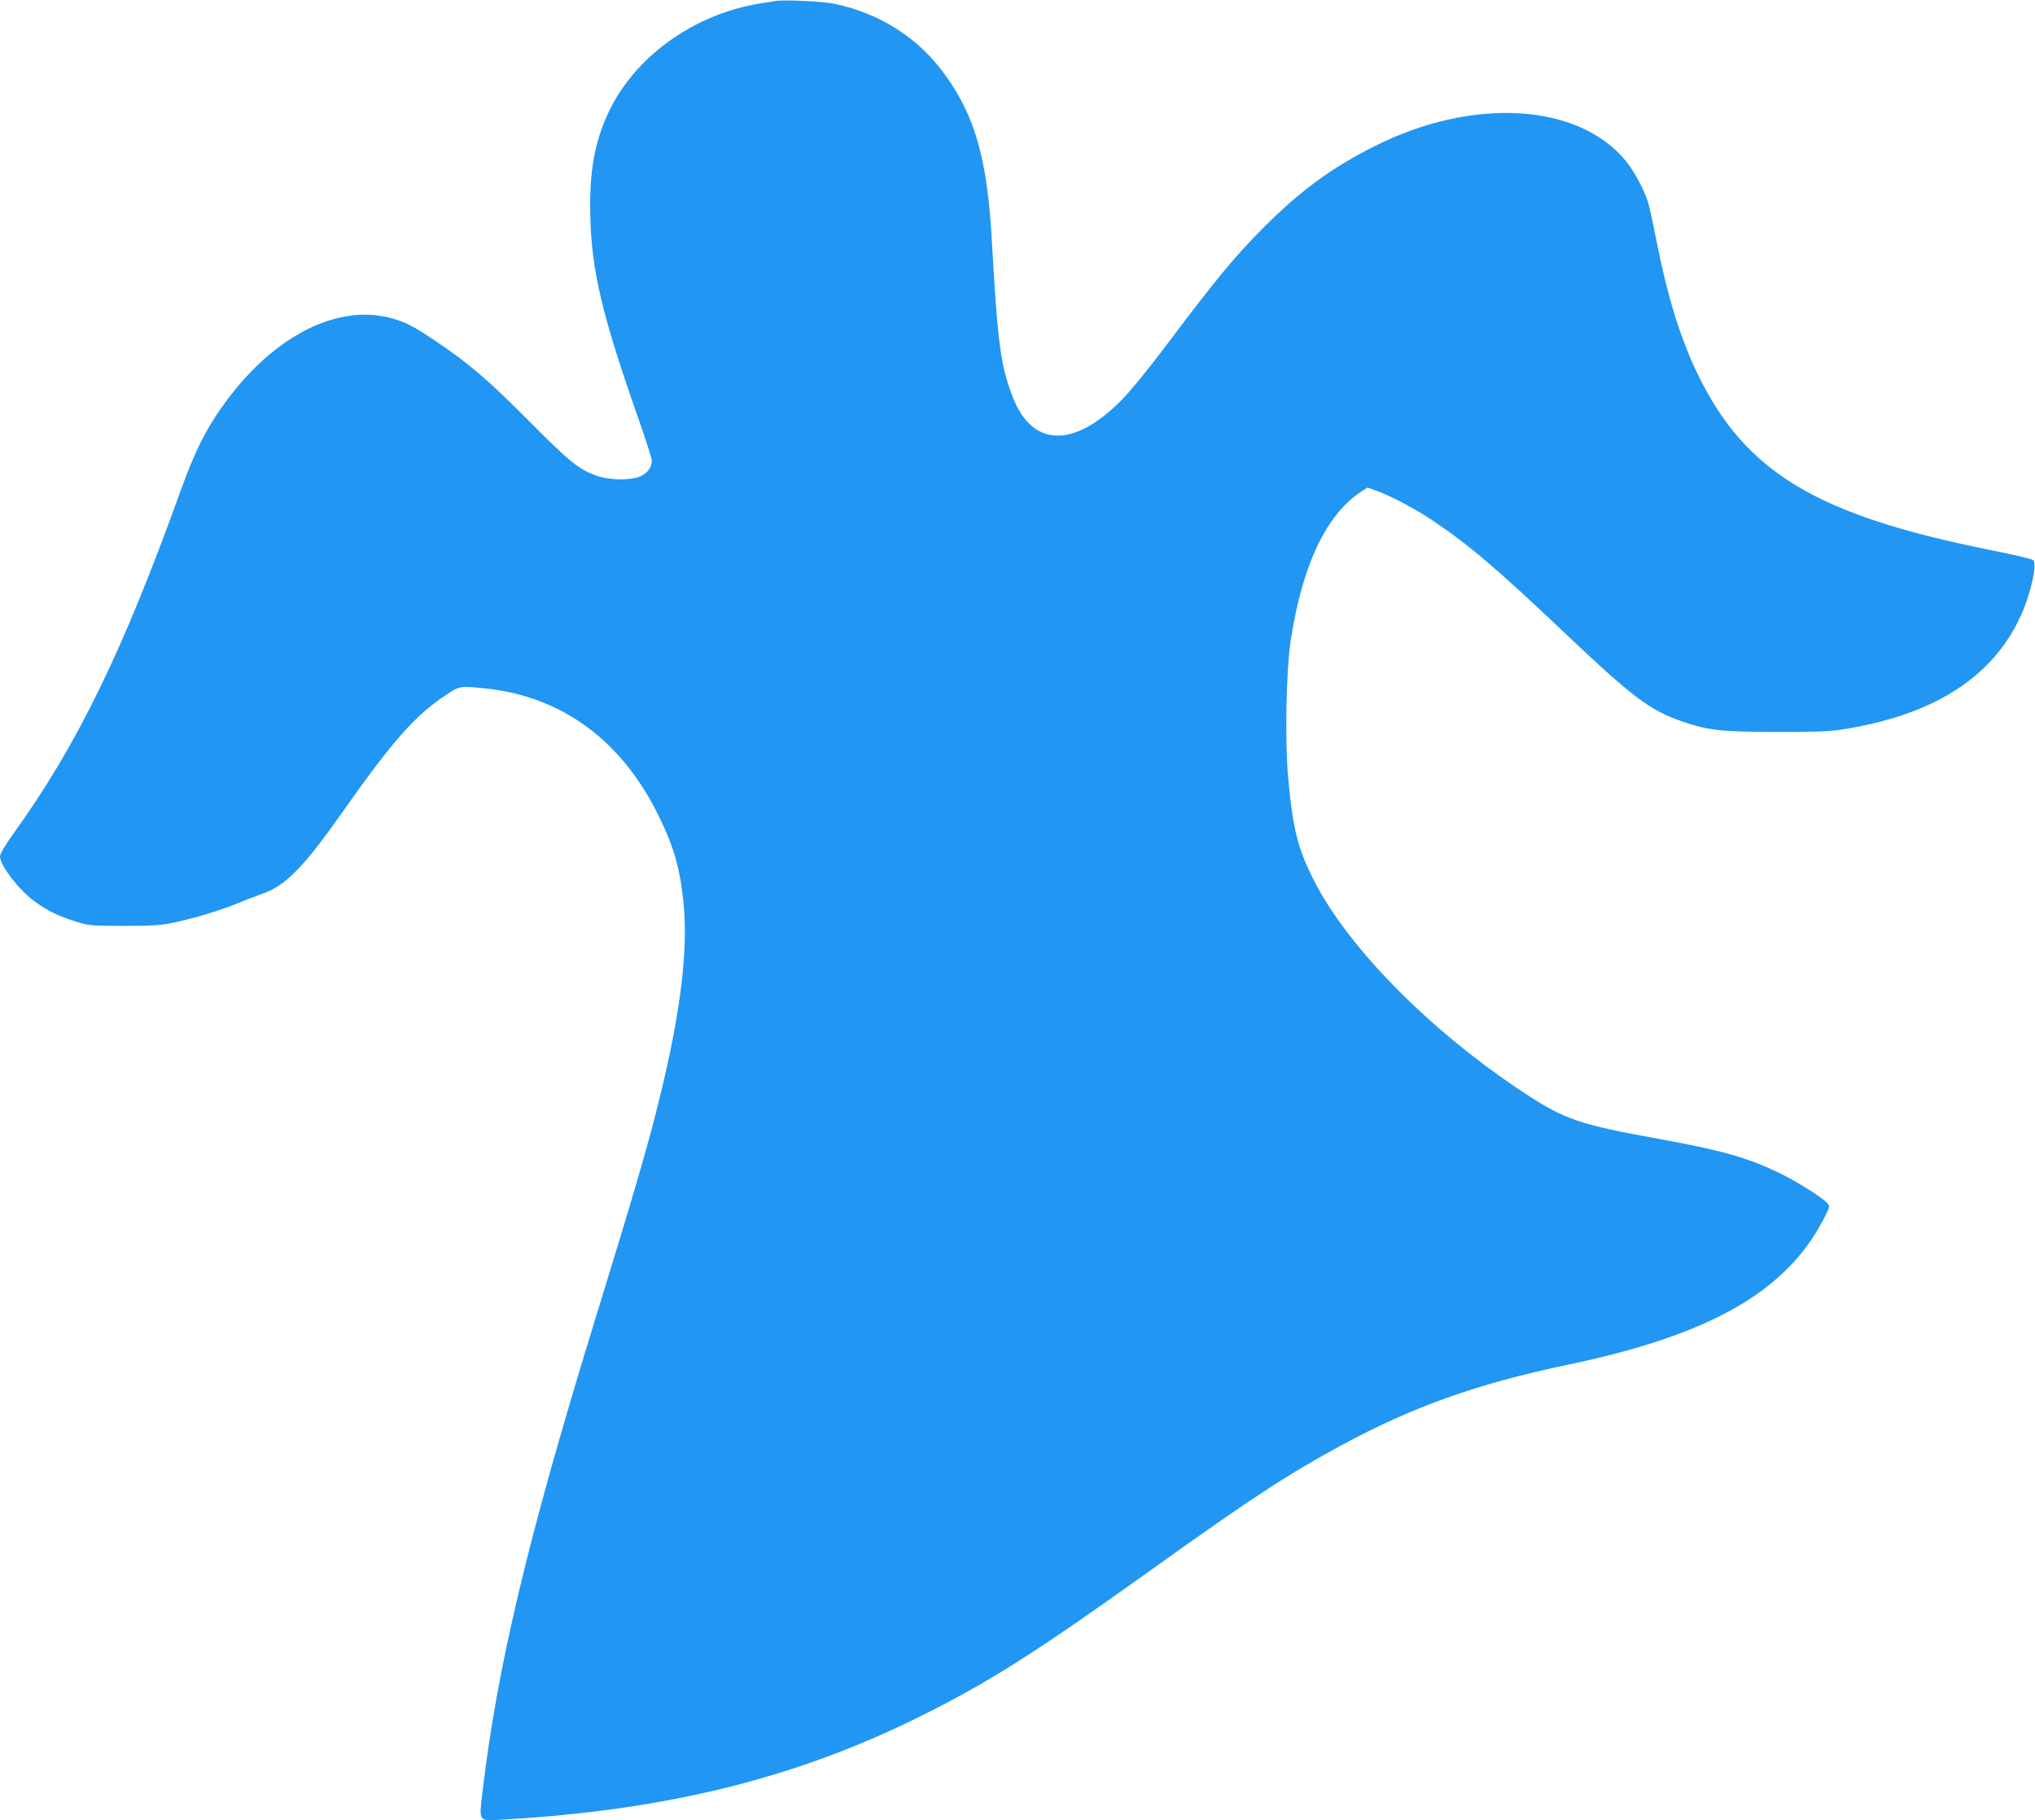 <?xml version="1.0" standalone="no"?>
<!DOCTYPE svg PUBLIC "-//W3C//DTD SVG 20010904//EN"
 "http://www.w3.org/TR/2001/REC-SVG-20010904/DTD/svg10.dtd">
<svg version="1.0" xmlns="http://www.w3.org/2000/svg"
 width="1280pt" height="1145pt" viewBox="0 0 1280 1145"
 preserveAspectRatio="xMidYMid meet">
<g transform="translate(0,1145) scale(0.1,-0.1)"
fill="#2196f3" stroke="none">
<path d="M4880 11444 c-14 -2 -56 -9 -95 -15 -422 -67 -796 -337 -961 -693
-86 -188 -118 -372 -111 -645 8 -343 73 -620 298 -1261 49 -140 89 -265 89
-278 0 -41 -27 -78 -72 -98 -62 -28 -201 -25 -283 6 -108 41 -166 88 -415 339
-254 256 -382 366 -583 501 -146 99 -199 126 -295 151 -357 91 -777 -142
-1086 -605 -88 -131 -152 -266 -231 -486 -361 -1003 -646 -1590 -1043 -2143
-59 -82 -92 -138 -92 -154 0 -56 116 -208 215 -281 80 -59 155 -96 262 -129
84 -26 97 -27 303 -27 185 0 230 3 320 22 133 29 279 73 400 122 52 22 117 46
145 56 149 50 262 164 515 524 312 443 452 601 649 731 82 54 85 55 241 39
485 -50 862 -328 1095 -806 98 -200 137 -343 157 -574 24 -285 -25 -675 -149
-1180 -76 -313 -157 -589 -425 -1460 -410 -1335 -602 -2145 -694 -2928 -21
-184 -27 -176 126 -168 1036 59 1853 262 2641 656 429 214 719 399 1458 928
616 441 846 591 1177 770 448 243 860 389 1419 506 910 190 1388 465 1624 934
31 62 32 65 14 84 -34 38 -197 140 -308 193 -197 94 -357 139 -745 210 -507
91 -600 123 -860 295 -584 386 -1098 906 -1314 1329 -102 200 -132 318 -162
631 -23 234 -15 688 15 885 73 472 222 786 442 932 l40 26 52 -18 c83 -29 234
-108 337 -175 236 -156 419 -310 860 -729 418 -396 526 -478 730 -549 160 -56
251 -66 590 -66 205 -1 334 3 395 12 585 87 964 324 1144 715 63 136 107 331
79 354 -7 7 -128 35 -268 63 -1093 219 -1540 487 -1841 1105 -110 227 -191
489 -264 860 -19 99 -42 203 -51 230 -25 76 -89 194 -138 253 -298 364 -964
403 -1581 92 -272 -137 -467 -280 -705 -519 -172 -173 -301 -329 -595 -721
-117 -156 -237 -303 -290 -356 -302 -306 -562 -298 -685 19 -76 195 -95 338
-131 977 -28 510 -103 781 -289 1042 -169 237 -407 391 -700 454 -72 15 -318
27 -370 18z"/>
</g>
</svg>
